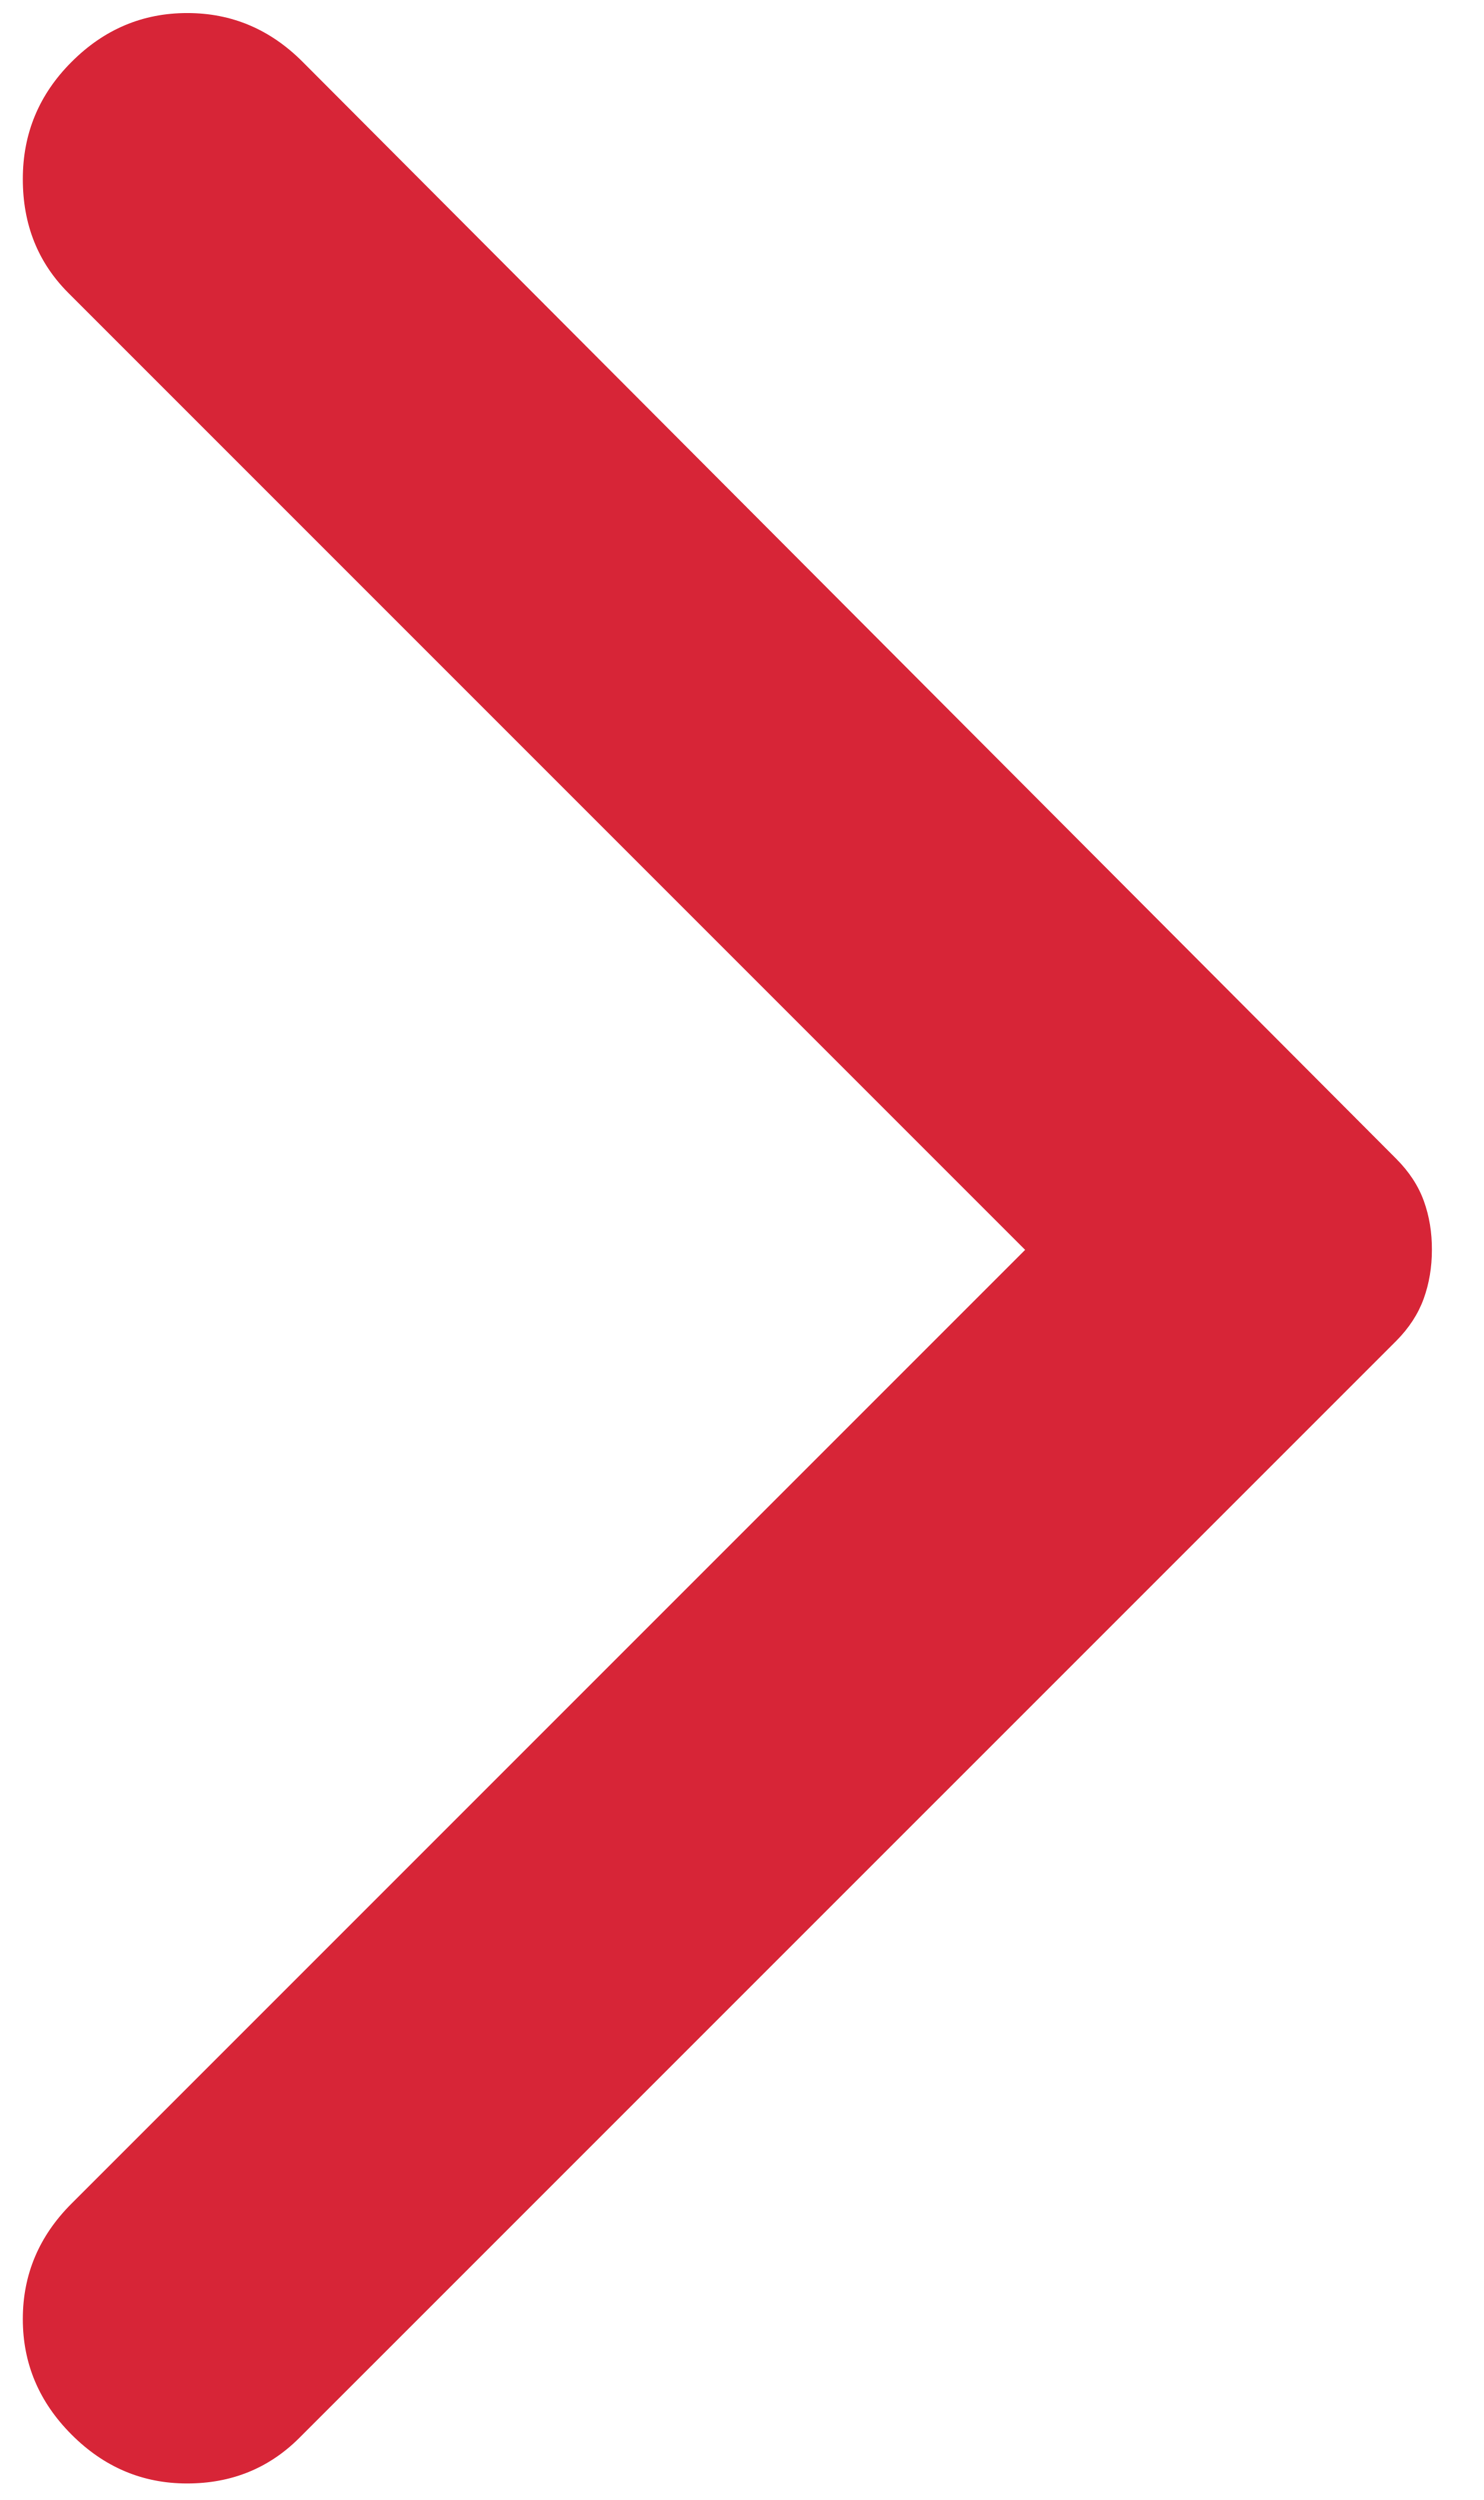 <?xml version="1.0" encoding="UTF-8"?> <svg xmlns="http://www.w3.org/2000/svg" width="19" height="32" viewBox="0 0 19 32" fill="none"> <path d="M0.917 31.167C0.5 30.75 0.292 30.257 0.292 29.687C0.292 29.117 0.5 28.624 0.917 28.208L13.125 16L0.875 3.75C0.486 3.361 0.292 2.875 0.292 2.292C0.292 1.708 0.5 1.208 0.917 0.792C1.333 0.375 1.827 0.167 2.397 0.167C2.967 0.167 3.459 0.375 3.875 0.792L17.875 14.833C18.042 15 18.16 15.181 18.23 15.375C18.3 15.569 18.334 15.778 18.333 16C18.333 16.222 18.298 16.431 18.228 16.625C18.158 16.819 18.041 17 17.875 17.167L3.833 31.208C3.444 31.597 2.965 31.792 2.395 31.792C1.825 31.792 1.332 31.583 0.917 31.167Z" fill="#D72537"></path> </svg> 